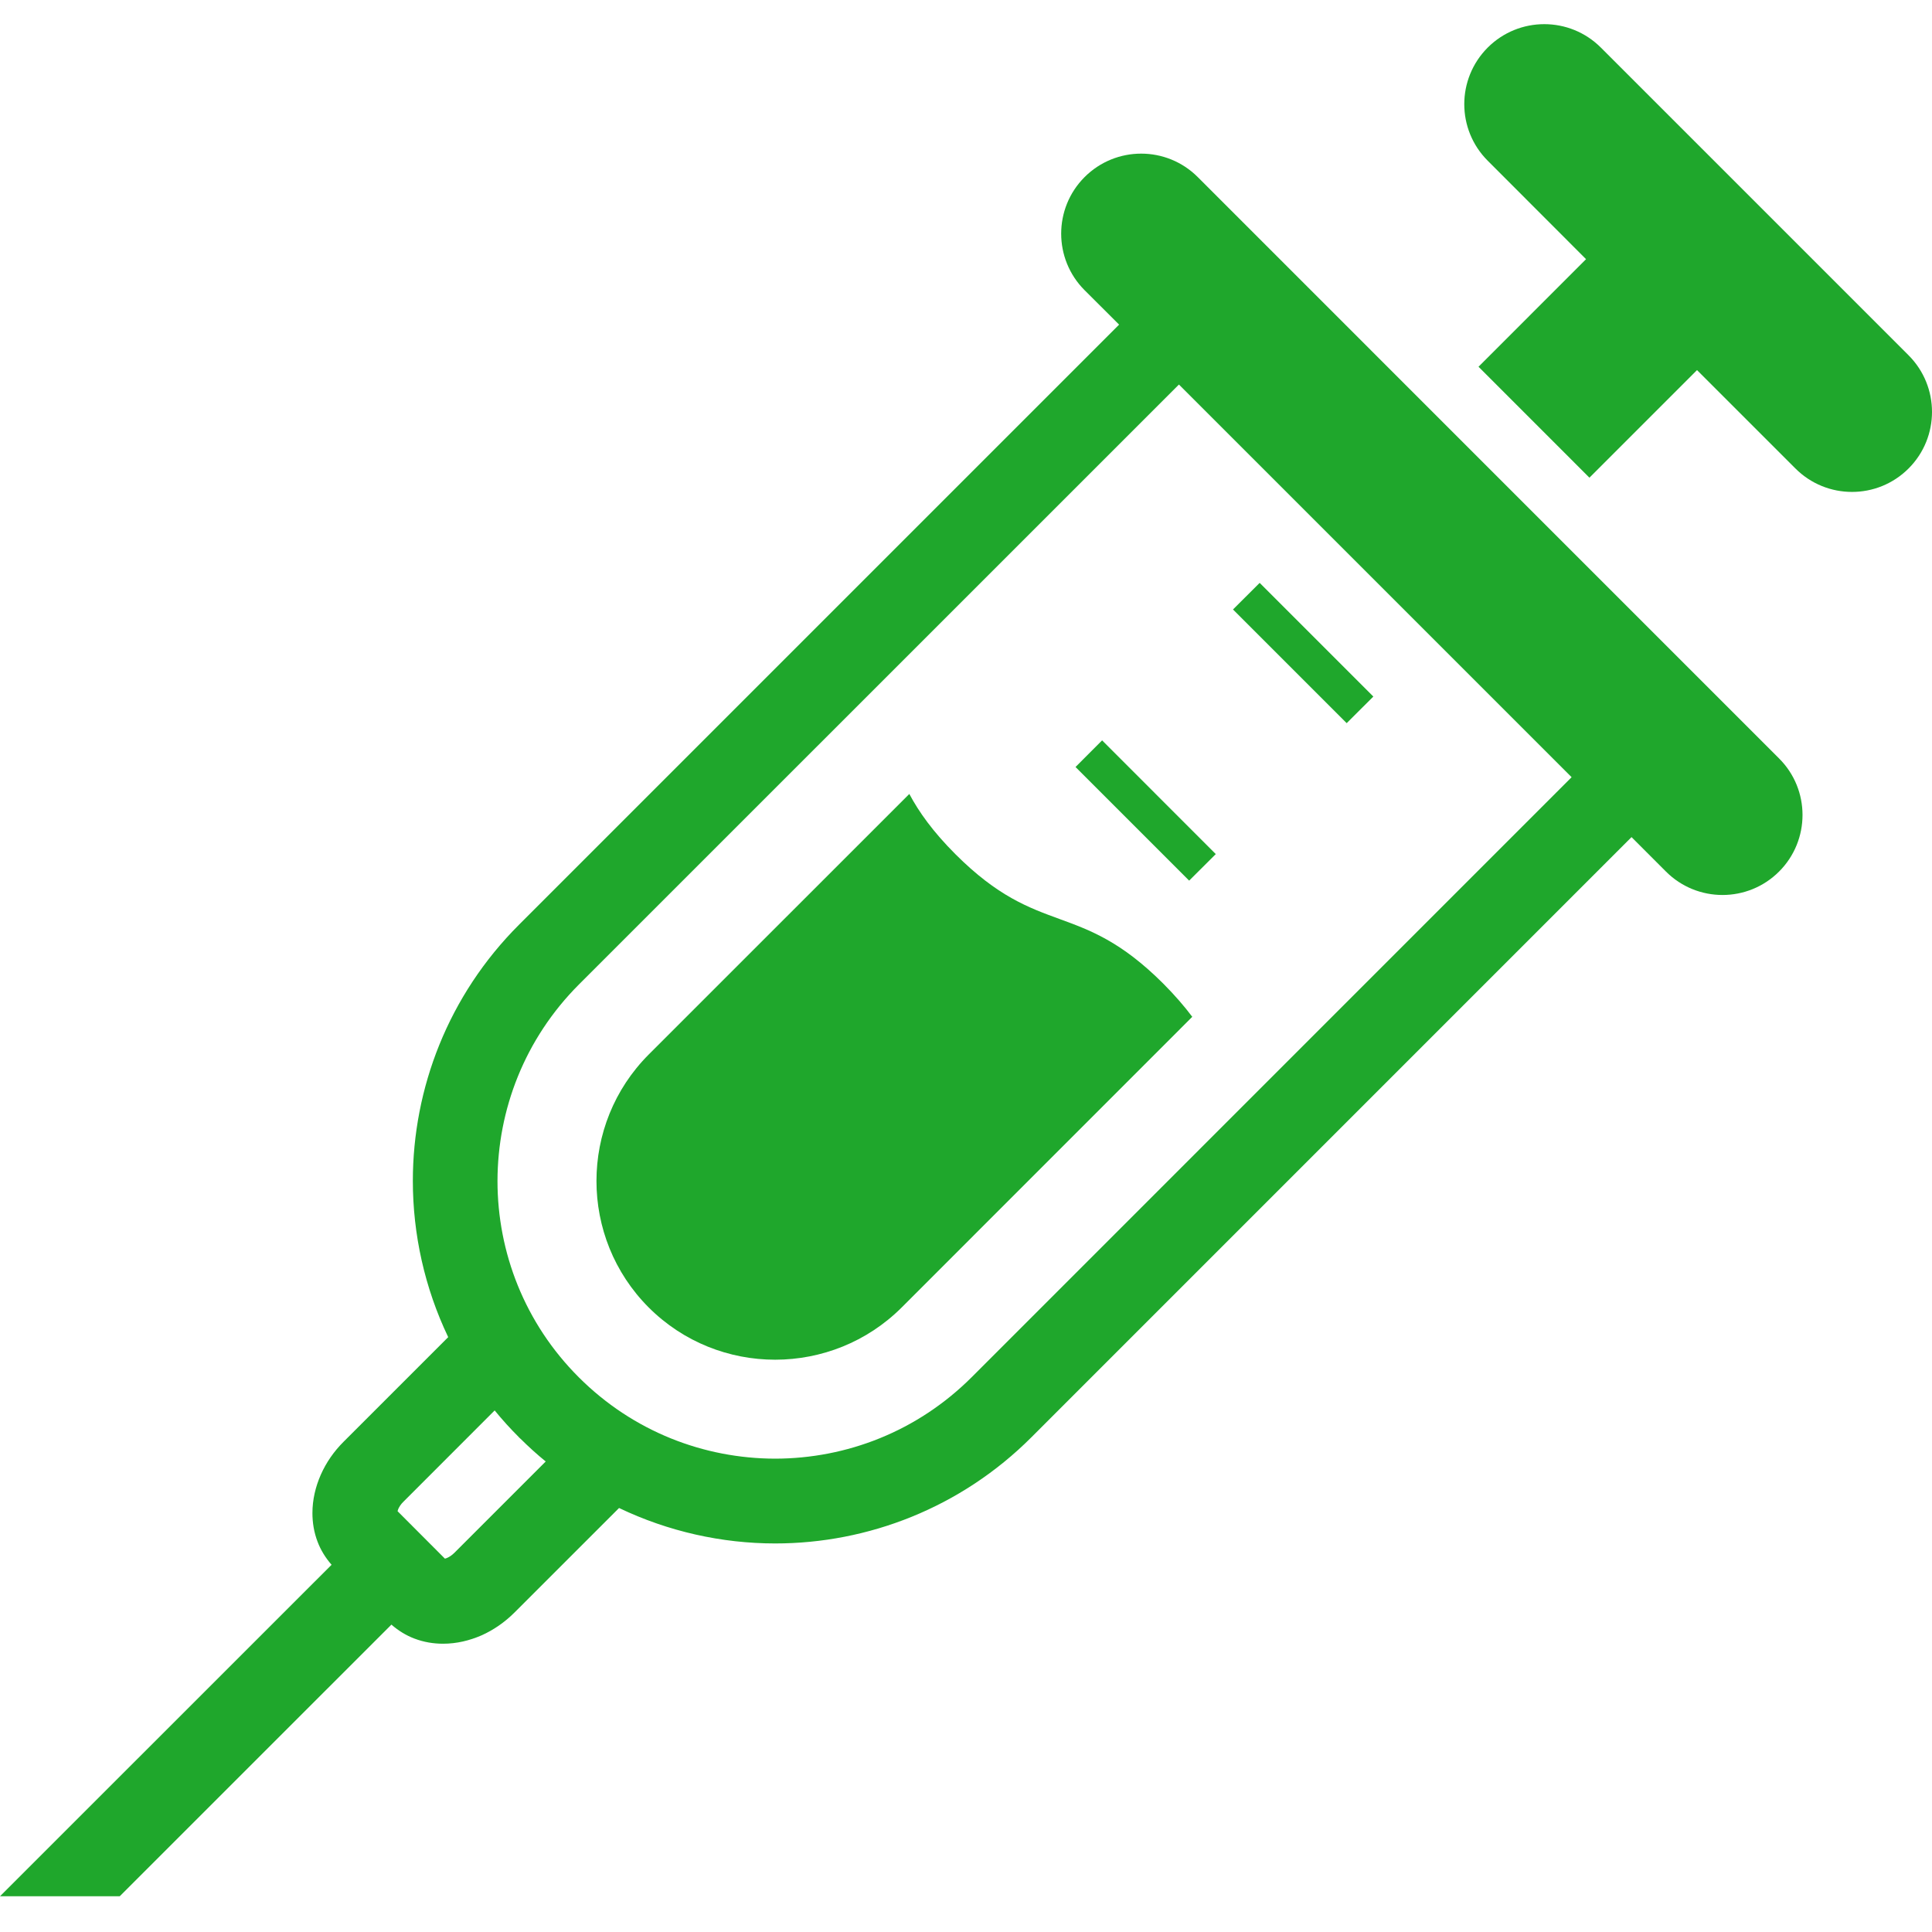 <?xml version="1.0" encoding="UTF-8"?>
<svg width="80px" height="80px" viewBox="0 0 80 80" version="1.1" xmlns="http://www.w3.org/2000/svg" xmlns:xlink="http://www.w3.org/1999/xlink">
    <title>icon-rs1--4</title>
    <g id="Page-1" stroke="none" stroke-width="1" fill="none" fill-rule="evenodd">
        <g id="注射器のアイコン素材" transform="translate(0, 1)" fill="#1FA72C" fill-rule="nonzero">
            <path d="M49.596,6.332 C48.303,5.038 46.205,5.038 44.911,6.332 C43.618,7.626 43.618,9.723 44.911,11.017 L46.34,12.442 L21.494,37.288 C18.562,40.215 17.095,44.068 17.095,47.901 C17.095,50.11 17.585,52.33 18.559,54.368 L14.228,58.699 C13.823,59.102 13.506,59.563 13.284,60.064 C13.066,60.559 12.937,61.096 12.937,61.653 C12.937,62.044 13,62.449 13.149,62.837 C13.276,63.177 13.476,63.504 13.73,63.794 L0,77.52 L4.958,77.52 L16.208,66.272 C16.496,66.524 16.823,66.724 17.163,66.851 C17.553,67 17.959,67.063 18.344,67.063 C18.906,67.063 19.438,66.934 19.939,66.717 C20.437,66.494 20.896,66.177 21.303,65.772 L25.634,61.443 C27.67,62.417 29.89,62.911 32.099,62.911 C35.934,62.911 39.787,61.438 42.712,58.511 L67.558,33.663 L68.983,35.089 C70.277,36.383 72.374,36.383 73.668,35.089 C74.962,33.795 74.962,31.695 73.668,30.406 L49.596,6.332 Z M18.82,63.294 C18.718,63.396 18.606,63.47 18.515,63.509 C18.481,63.526 18.449,63.531 18.423,63.54 L16.462,61.575 C16.469,61.553 16.477,61.519 16.491,61.485 C16.531,61.394 16.601,61.282 16.706,61.182 L20.483,57.403 C20.796,57.786 21.128,58.155 21.482,58.506 L21.482,58.511 C21.501,58.526 21.521,58.543 21.538,58.565 L21.548,58.57 C21.884,58.904 22.234,59.222 22.597,59.517 L18.82,63.294 Z M40.234,56.028 C37.98,58.277 35.051,59.395 32.099,59.4 C29.152,59.395 26.223,58.282 23.972,56.036 C22.846,54.913 22.004,53.616 21.442,52.232 C20.881,50.85 20.6,49.38 20.6,47.901 C20.605,44.952 21.723,42.02 23.971,39.766 L48.817,14.923 L65.077,31.182 L40.234,56.028 Z" id="Shape"></path>
            <path d="M79.03,13.712 L66.288,0.97 C64.994,-0.323 62.897,-0.323 61.603,0.97 C60.309,2.267 60.309,4.361 61.603,5.655 L65.675,9.732 L61.222,14.186 L65.815,18.78 L70.27,14.325 L74.345,18.399 C75.639,19.693 77.736,19.693 79.03,18.399 C80.324,17.105 80.323,15.006 79.03,13.712 Z" id="Path"></path>
            <polygon id="Path" points="56.867 27.843 52.16 23.136 51.056 24.237 55.763 28.944"></polygon>
            <polygon id="Path" points="44.535 30.76 49.24 35.465 50.343 34.366 45.636 29.657"></polygon>
            <path d="M39.565,34.373 C38.62,33.428 38.051,32.62 37.653,31.876 L26.865,42.662 C23.977,45.552 23.977,50.25 26.86,53.138 C29.748,56.026 34.45,56.023 37.341,53.135 L49.369,41.104 C49.05,40.679 48.661,40.225 48.171,39.732 C44.679,36.241 43.056,37.862 39.565,34.373 Z" id="Path"></path>
        </g>
    </g>
</svg>